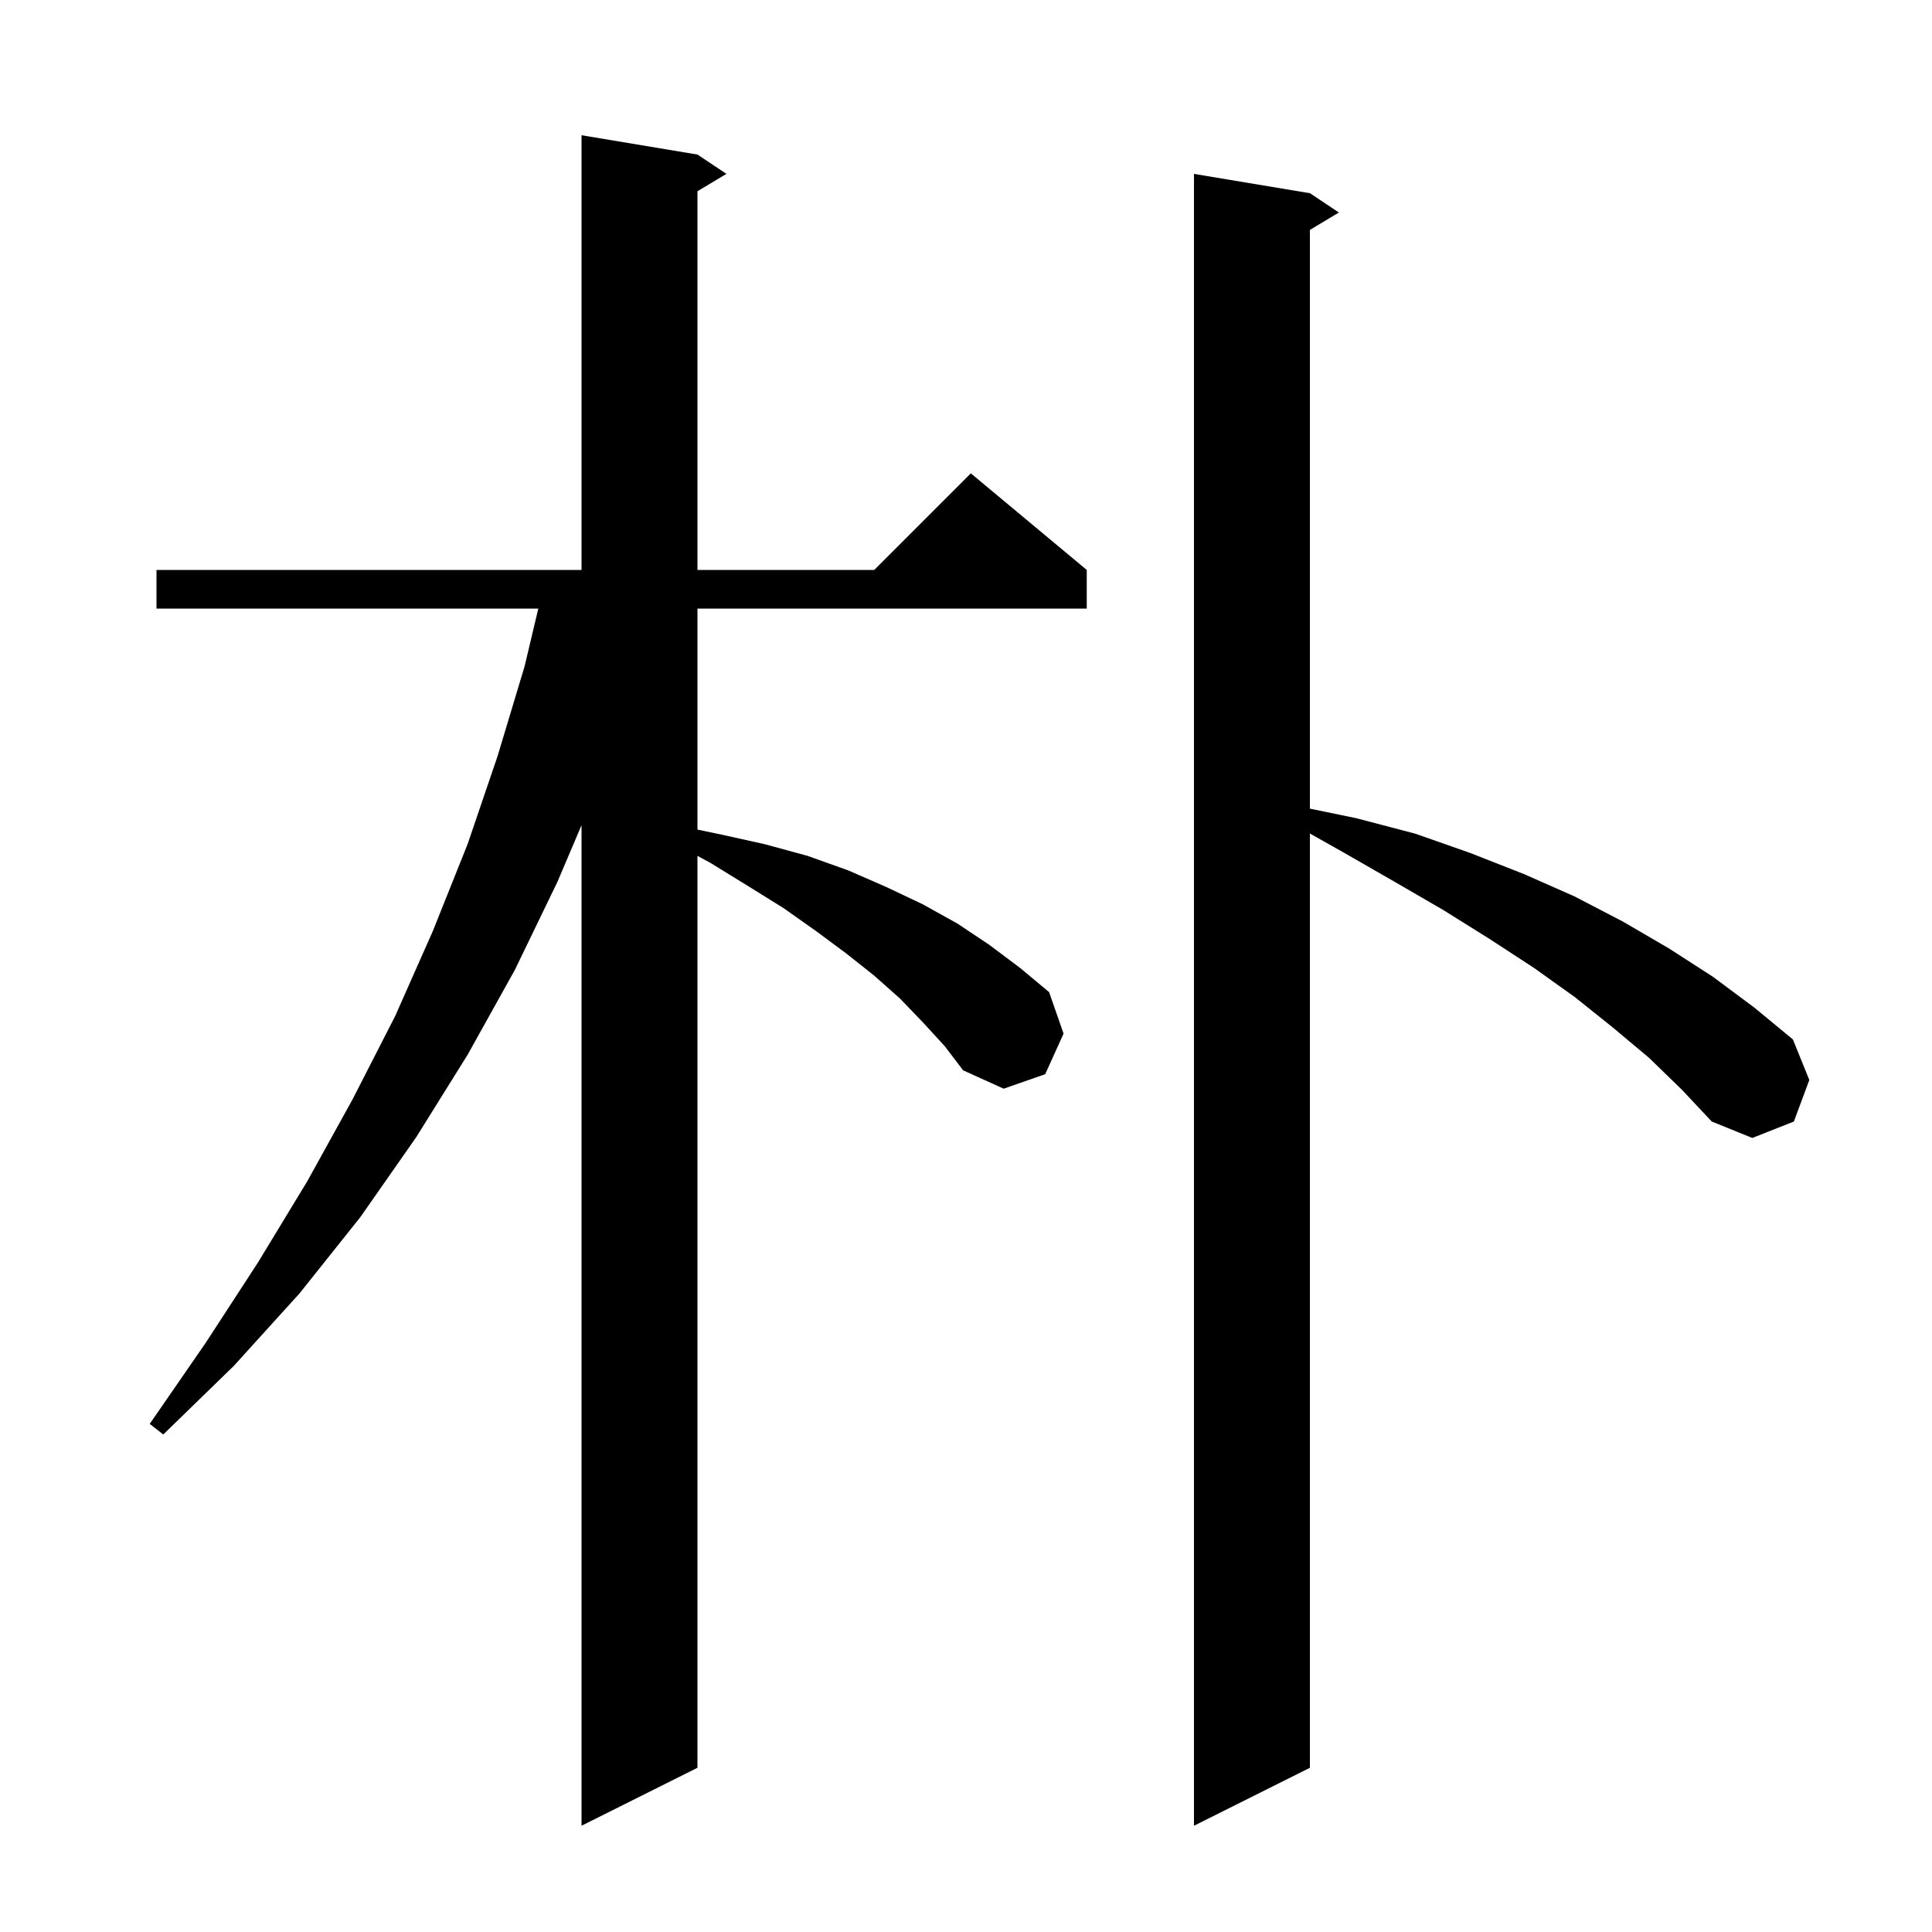 <svg xmlns="http://www.w3.org/2000/svg" xmlns:xlink="http://www.w3.org/1999/xlink" version="1.1" baseProfile="full" viewBox="0 0 200 200" width="200" height="200">
<g fill="black">
<path d="M 95.6 105.9 L 93.2 103.4 L 90.5 101.0 L 87.6 98.7 L 84.5 96.4 L 81.1 94.0 L 77.4 91.7 L 73.5 89.3 L 72.2 88.602 L 72.2 183.0 L 60.2 189.0 L 60.2 85.425 L 57.7 91.3 L 53.3 100.4 L 48.4 109.2 L 43.1 117.7 L 37.3 126.0 L 31.0 133.9 L 24.2 141.4 L 16.9 148.5 L 15.5 147.4 L 21.3 139.0 L 26.7 130.7 L 31.8 122.3 L 36.5 113.8 L 40.9 105.2 L 44.8 96.4 L 48.4 87.4 L 51.5 78.3 L 54.3 69.0 L 55.725 63.0 L 16.2 63.0 L 16.2 59.0 L 60.2 59.0 L 60.2 14.0 L 72.2 16.0 L 75.2 18.0 L 72.2 19.8 L 72.2 59.0 L 90.5 59.0 L 100.5 49.0 L 112.5 59.0 L 112.5 63.0 L 72.2 63.0 L 72.2 85.879 L 74.7 86.4 L 79.2 87.4 L 83.6 88.6 L 87.8 90.1 L 91.7 91.8 L 95.5 93.6 L 99.1 95.6 L 102.4 97.8 L 105.6 100.2 L 108.6 102.7 L 110.1 107.0 L 108.2 111.2 L 103.9 112.7 L 99.7 110.8 L 97.8 108.3 Z M 170.7 109.5 L 167.0 106.4 L 163.0 103.2 L 158.8 100.2 L 154.2 97.2 L 149.4 94.2 L 144.4 91.3 L 139.0 88.2 L 135.6 86.284 L 135.6 183.0 L 123.6 189.0 L 123.6 18.0 L 135.6 20.0 L 138.6 22.0 L 135.6 23.8 L 135.6 83.71 L 140.4 84.7 L 146.5 86.3 L 152.2 88.3 L 157.8 90.5 L 163.0 92.8 L 168.0 95.4 L 172.8 98.2 L 177.3 101.1 L 181.6 104.3 L 185.6 107.6 L 187.3 111.8 L 185.7 116.1 L 181.4 117.8 L 177.2 116.1 L 174.1 112.8 Z " />
</g>
</svg>
